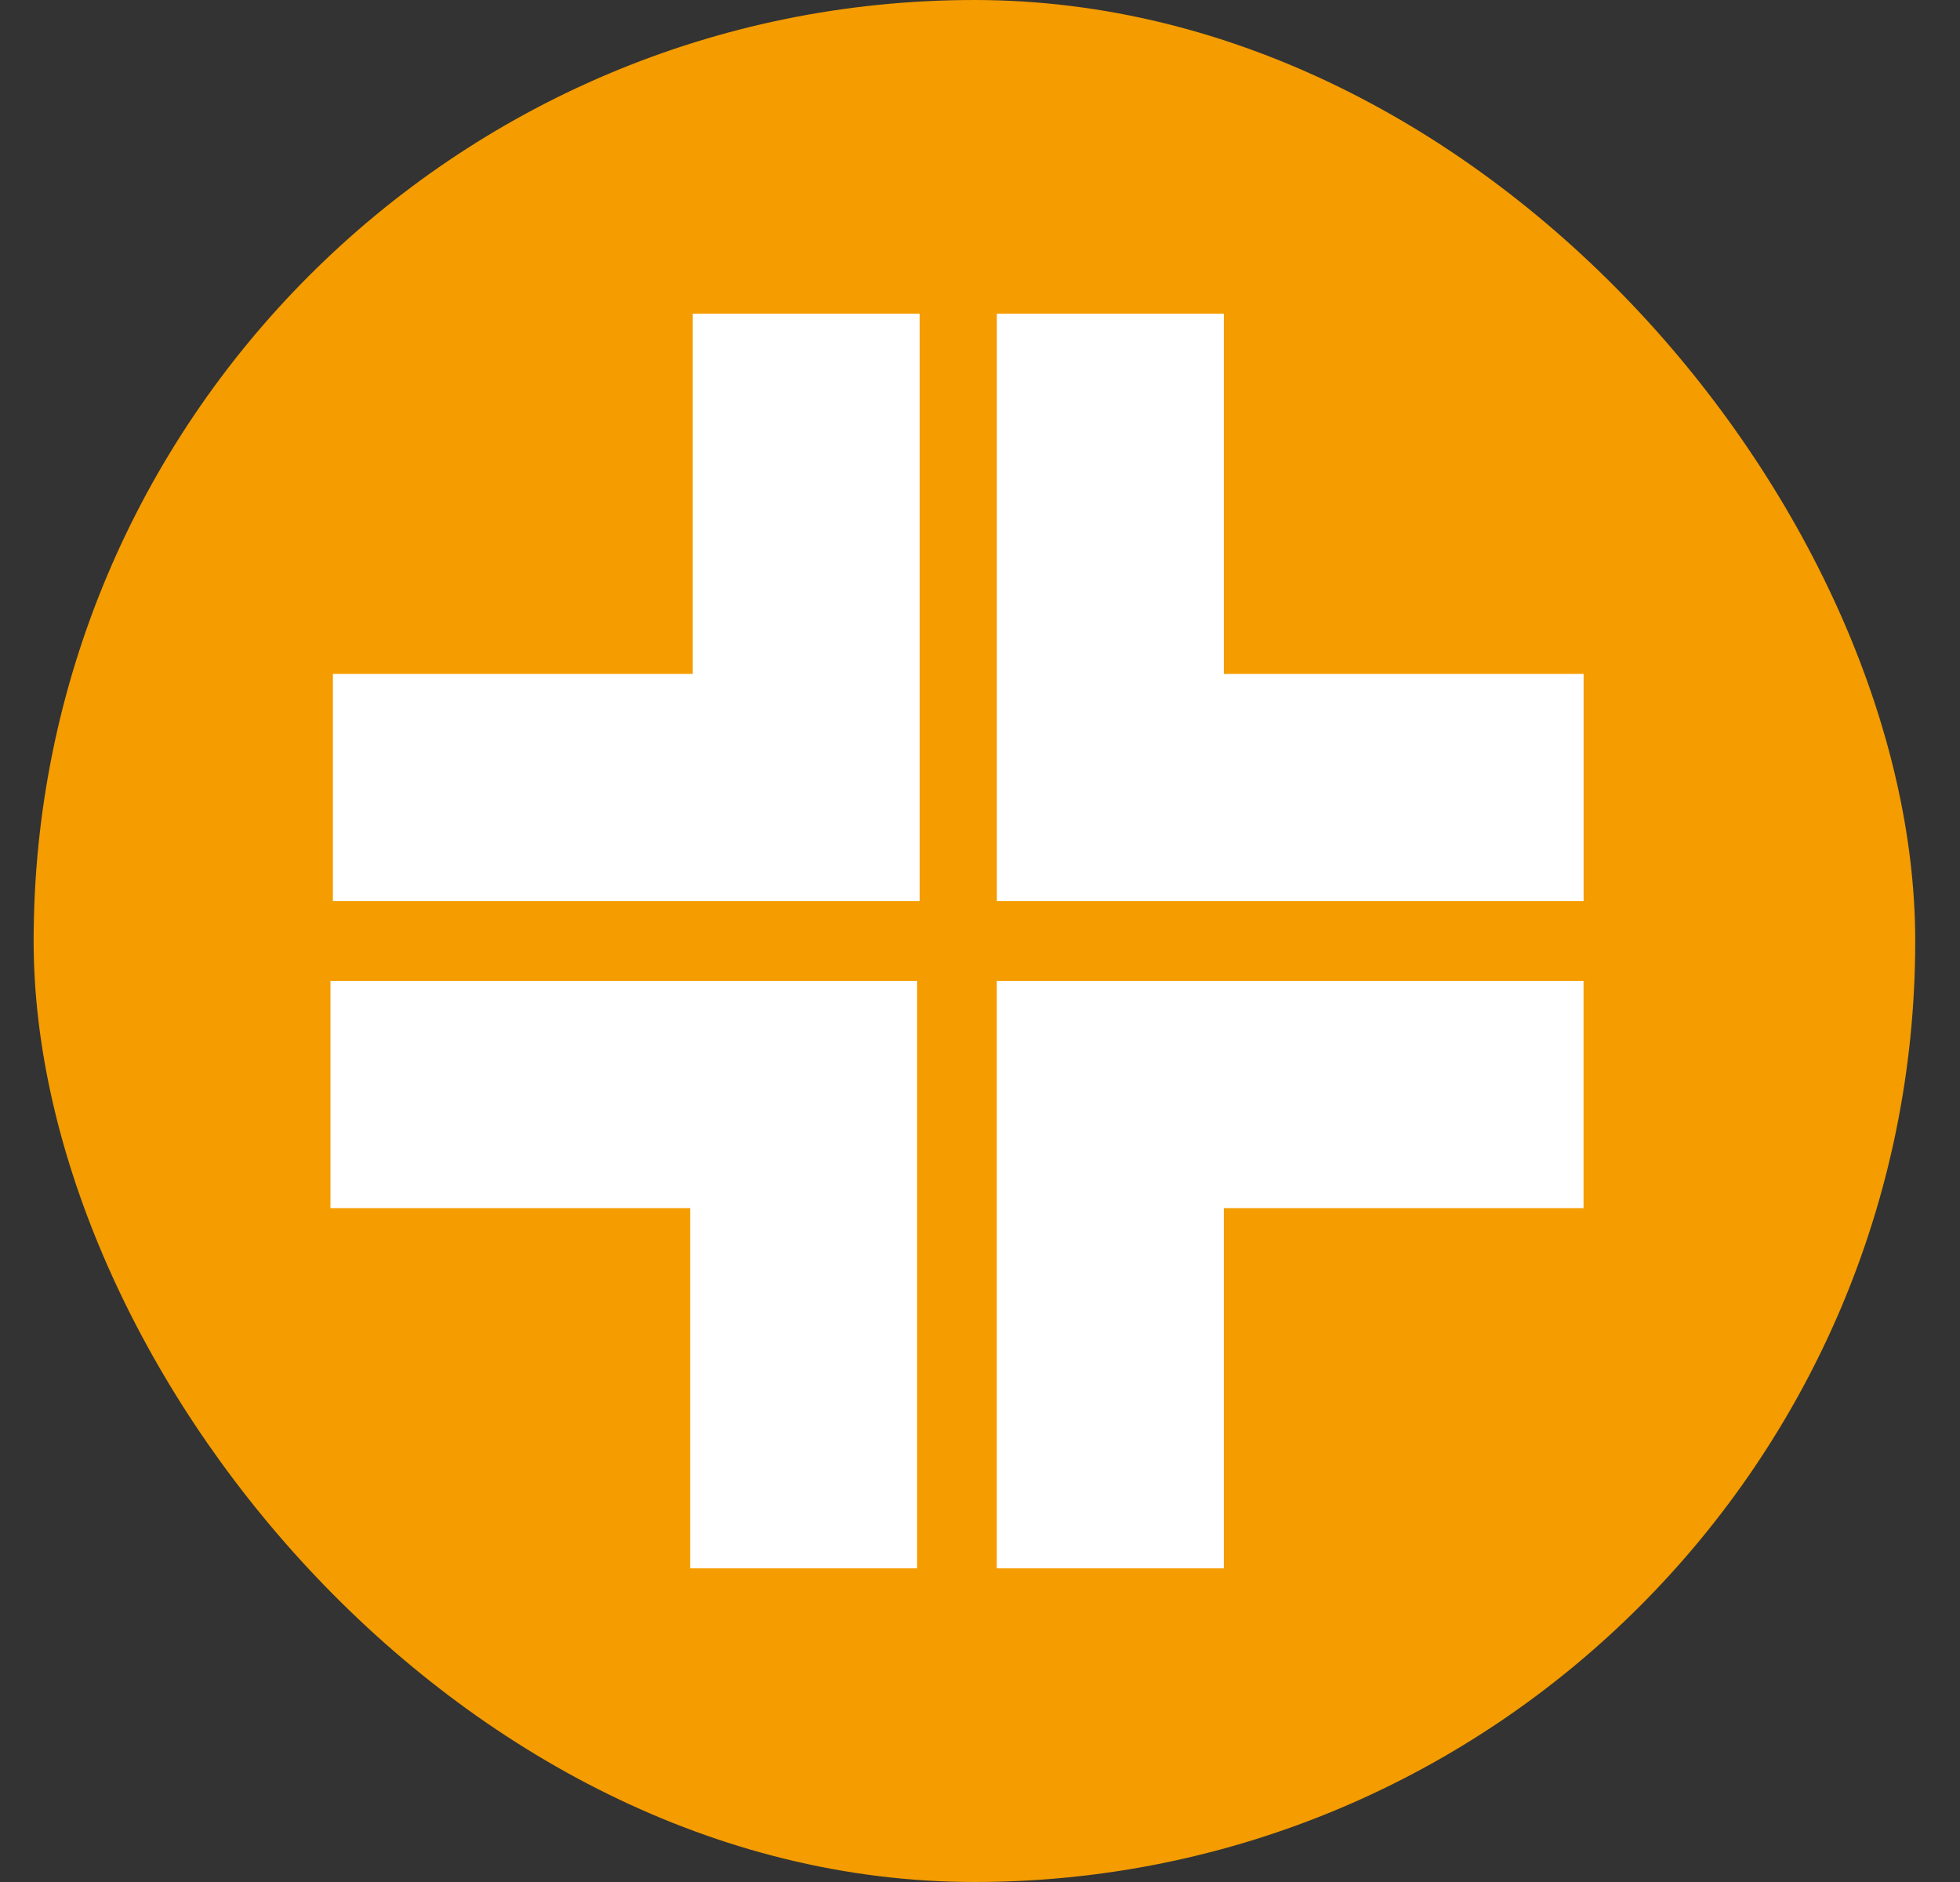 <svg width="25" height="24" viewBox="0 0 25 24" fill="none" xmlns="http://www.w3.org/2000/svg">
<rect x="0" y="0" width="25" height="24" fill="#333333" stroke="none"/>
<rect x="0.429" width="24" height="24" rx="12" fill="#F49C00"/>
<path d="M8.804 8.594H4.246V11.491H11.73V4H8.836V8.594H8.804ZM15.61 8.594V4H12.715V11.491H20.199V8.594H15.61ZM12.714 20H15.61V15.407H20.198V12.509H12.714V20ZM4.245 15.407H8.803V20H11.698V12.509H4.215V15.407H4.245Z" fill="white"/>
</svg>
